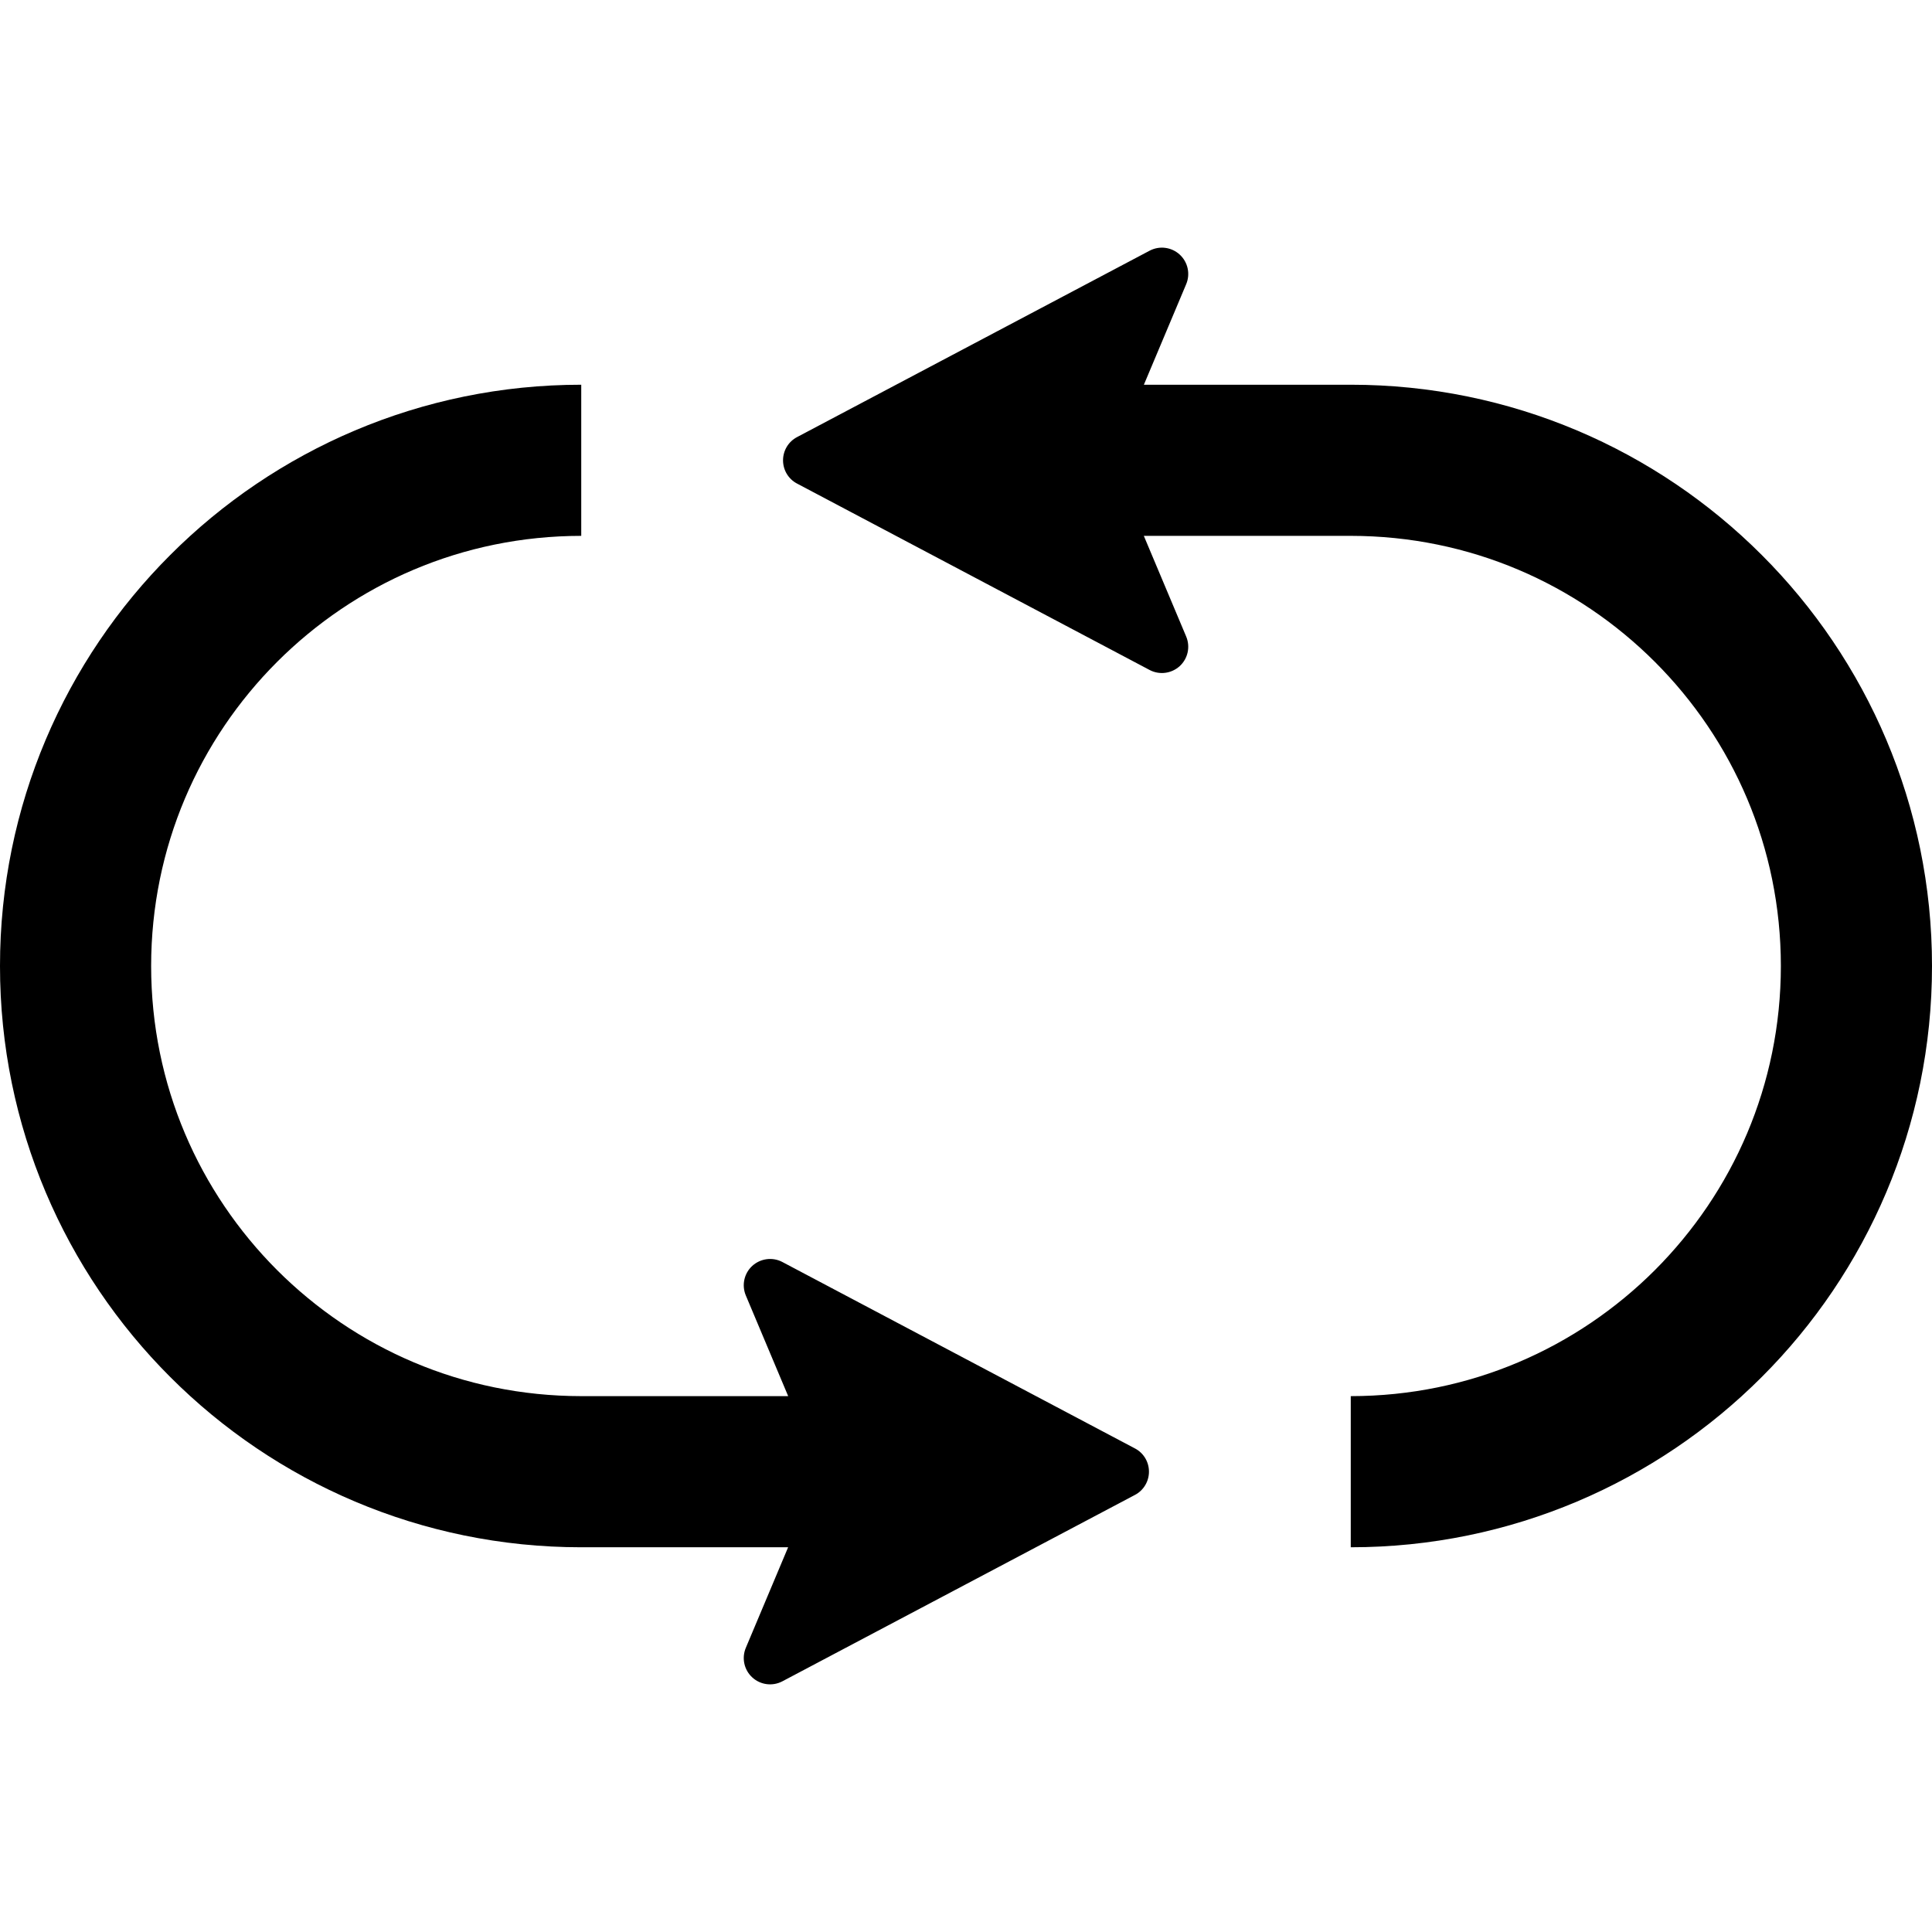 <?xml version="1.0" encoding="utf-8"?>

<!DOCTYPE svg PUBLIC "-//W3C//DTD SVG 1.1//EN" "http://www.w3.org/Graphics/SVG/1.1/DTD/svg11.dtd">

<svg height="800px" width="800px" version="1.1" id="_x32_" xmlns="http://www.w3.org/2000/svg" xmlns:xlink="http://www.w3.org/1999/xlink" 
	 viewBox="0 0 512 512"  xml:space="preserve">
<style type="text/css">
	.st0{fill:#000000;}
</style>
<g>
	<path class="st0" d="M466.882,147.076c-27.803-27.841-66.446-45.126-108.916-45.118H303.14l11.207-26.64
		c1.148-2.724,0.459-5.863-1.715-7.854c-2.174-1.99-5.359-2.404-7.976-1.026l-93.422,49.39c-2.297,1.202-3.72,3.582-3.72,6.162
		c0,2.588,1.424,4.968,3.72,6.163l93.422,49.397c2.602,1.378,5.786,0.965,7.976-1.018c2.174-1.99,2.864-5.136,1.715-7.854
		l-11.222-26.671h54.84c31.539,0.016,59.908,12.731,80.593,33.392c20.668,20.684,33.376,49.061,33.391,80.6
		c-0.016,31.54-12.723,59.909-33.391,80.601c-20.684,20.66-49.054,33.376-80.593,33.391v40.051
		c42.47,0.008,81.113-17.277,108.916-45.119C494.73,337.113,512.016,298.478,512,256
		C512.016,213.522,494.73,174.887,466.882,147.076z"/>
	<path class="st0" d="M300.767,383.847l-93.422-49.398c-2.602-1.377-5.787-0.964-7.977,1.018c-2.174,1.99-2.863,5.137-1.714,7.854
		l11.222,26.67h-54.841c-31.538-0.015-59.908-12.73-80.592-33.391C52.774,315.908,40.067,287.539,40.052,256
		c0.016-31.538,12.723-59.916,33.391-80.6c20.684-20.661,49.054-33.376,80.592-33.392v-40.05
		c-42.47-0.008-81.112,17.277-108.916,45.118C17.27,174.887-0.015,213.522,0,256c-0.015,42.478,17.27,81.113,45.119,108.924
		c27.803,27.842,66.446,45.127,108.916,45.119h54.826l-11.207,26.639c-1.148,2.726-0.459,5.864,1.714,7.855
		c2.174,1.99,5.359,2.403,7.977,1.025l93.422-49.39c2.296-1.203,3.72-3.583,3.72-6.163
		C304.488,387.422,303.063,385.041,300.767,383.847z"/>
</g>
</svg>